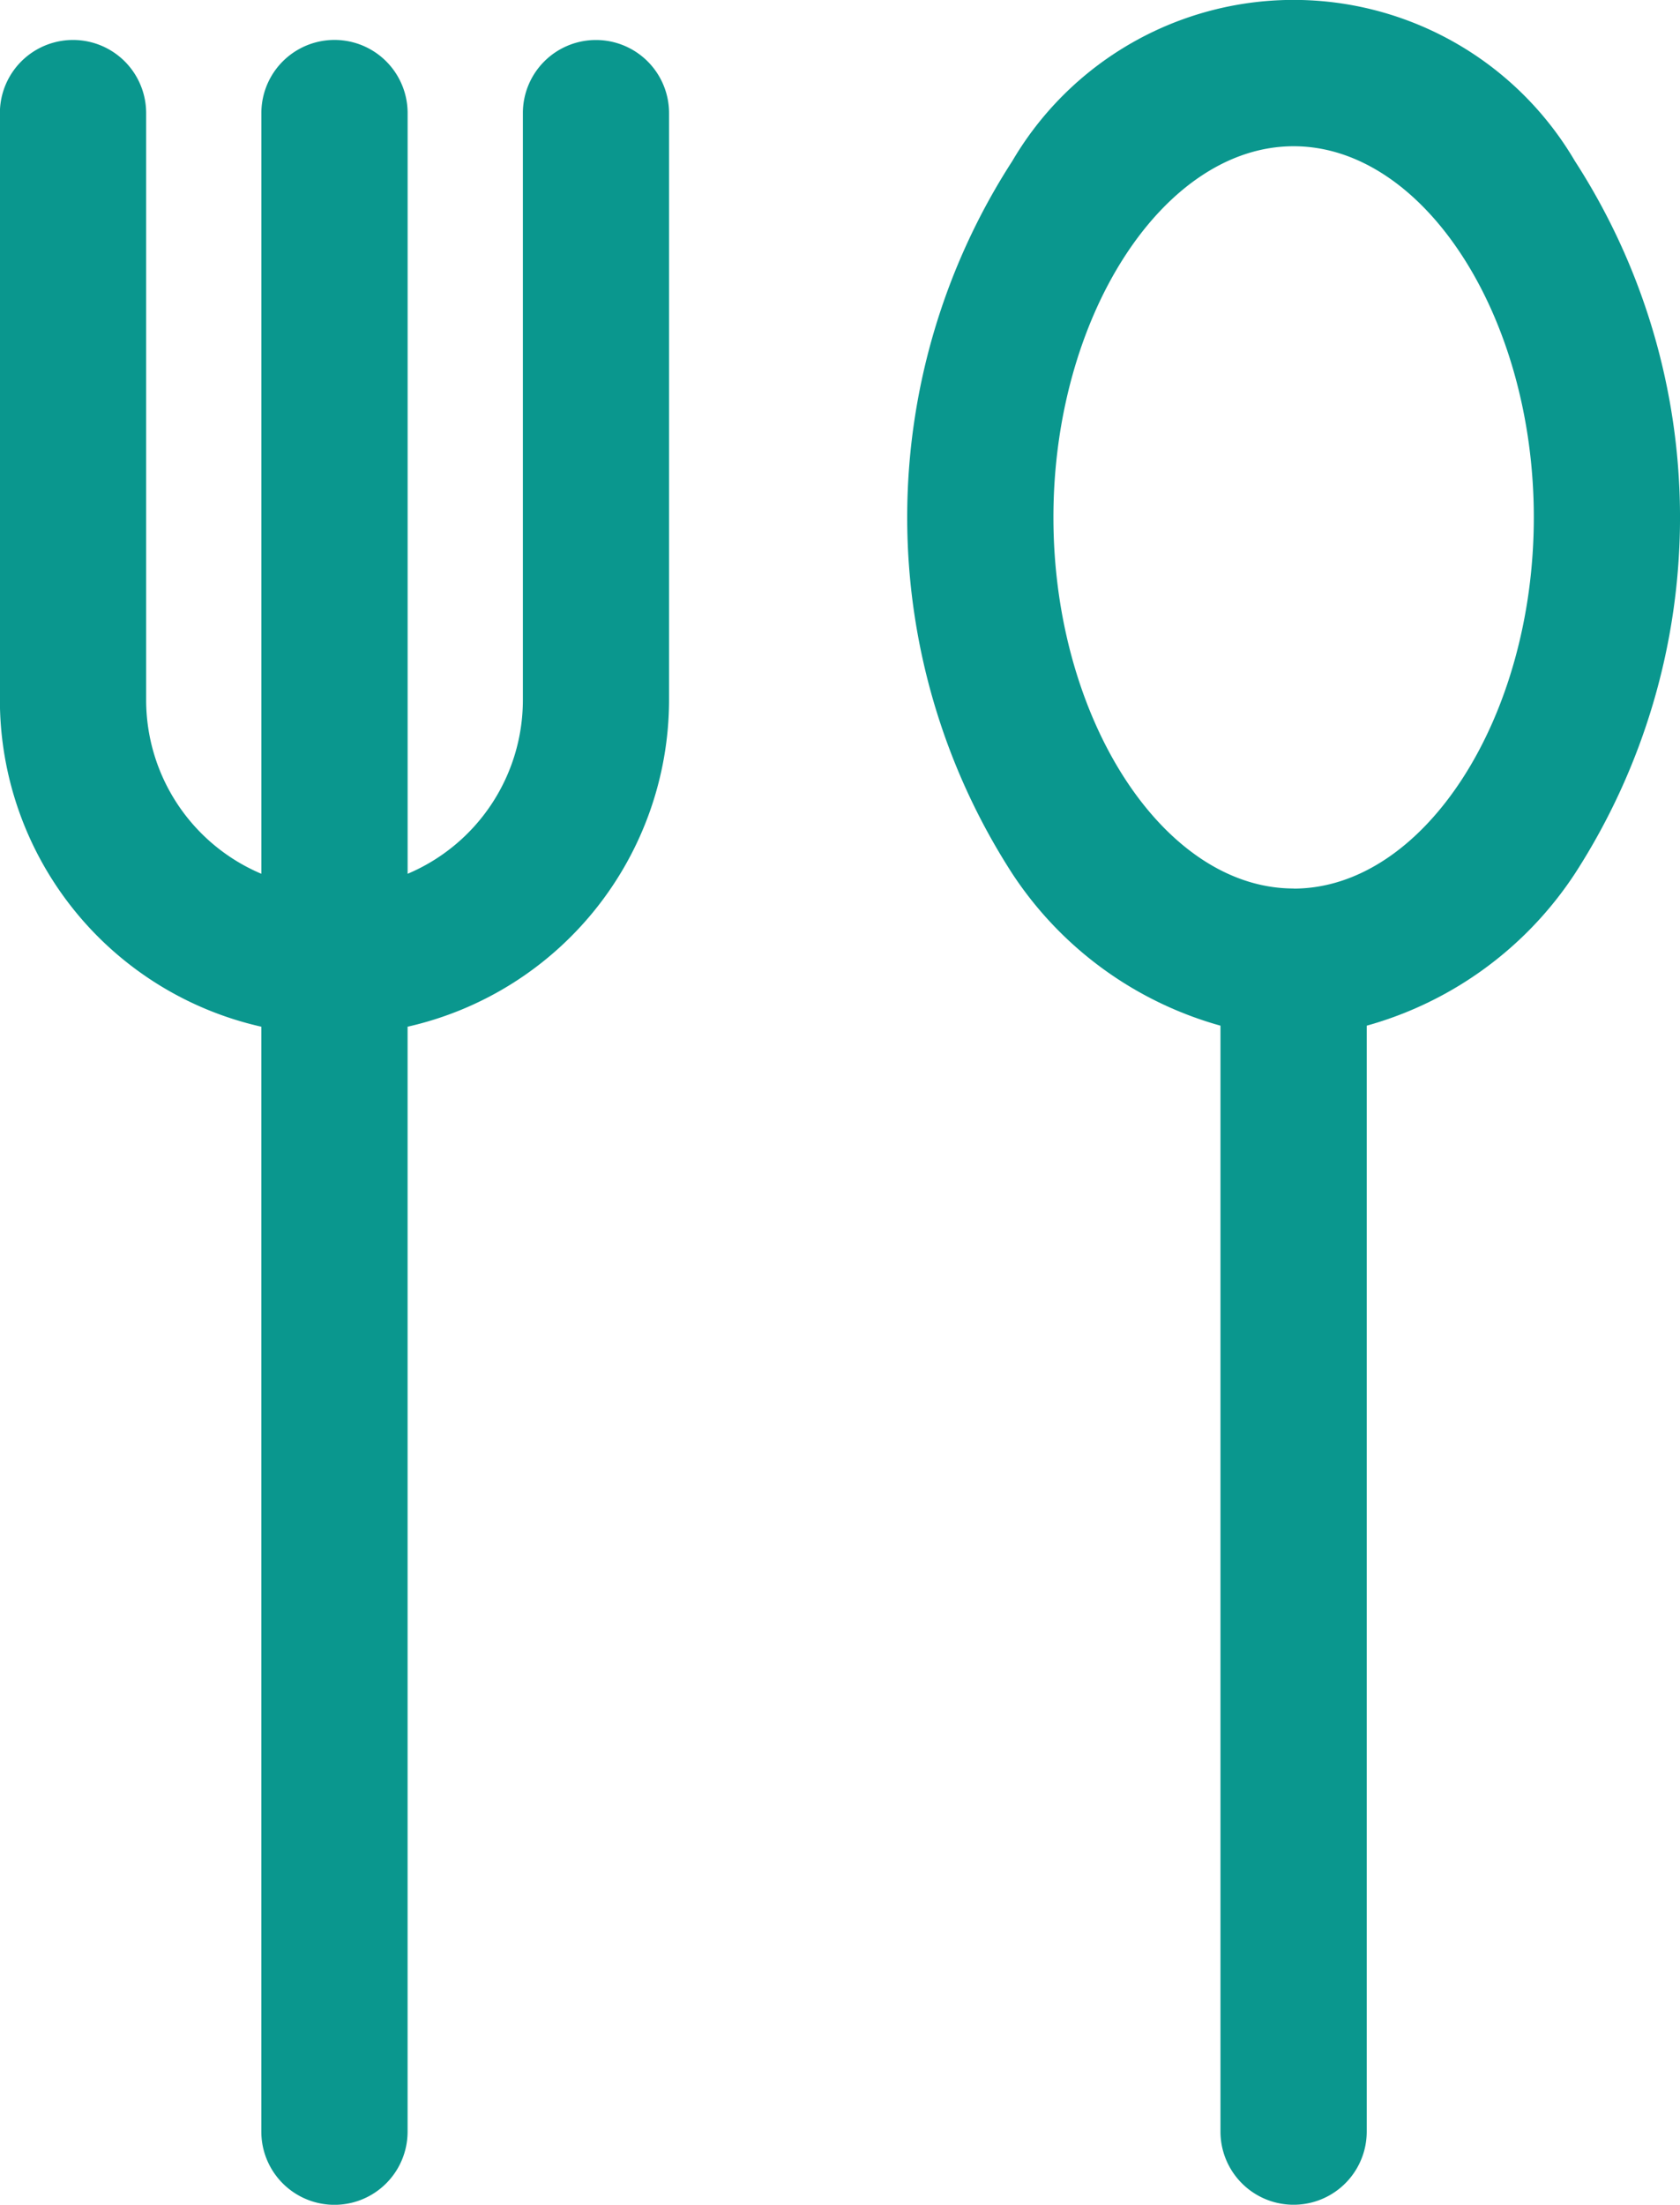 <svg xmlns="http://www.w3.org/2000/svg" width="47.096" height="61.784" viewBox="0 0 47.096 61.784"><defs><style>.a{fill:#0a978e;}</style></defs><g transform="translate(-1883.555 -1666.788)"><path class="a" d="M1900.262,1667.775a2.048,2.048,0,0,0-2.049,2.049v16.451a5.288,5.288,0,0,1-3.231,4.865v-21.317a2.049,2.049,0,0,0-4.1,0v21.317a5.289,5.289,0,0,1-3.23-4.865v-16.451a2.049,2.049,0,0,0-4.1,0v16.451a9.393,9.393,0,0,0,7.329,9.15v30.964a2.049,2.049,0,0,0,4.1,0v-30.964a9.4,9.4,0,0,0,7.33-9.15v-16.451A2.049,2.049,0,0,0,1900.262,1667.775Z" transform="translate(0 0.134)"/><path class="a" d="M1924.665,1671.3a9.143,9.143,0,0,0-15.77,0,18.39,18.39,0,0,0,0,19.971,10.285,10.285,0,0,0,5.835,4.259v30.991a2.049,2.049,0,0,0,4.1,0v-30.991a10.283,10.283,0,0,0,5.835-4.259,18.389,18.389,0,0,0,0-19.971Zm-7.884,20.386c-3.65,0-6.734-4.763-6.734-10.4s3.084-10.4,6.734-10.4,6.733,4.763,6.733,10.4S1920.43,1691.689,1916.781,1691.689Z" transform="translate(3.039 0)"/></g></svg>